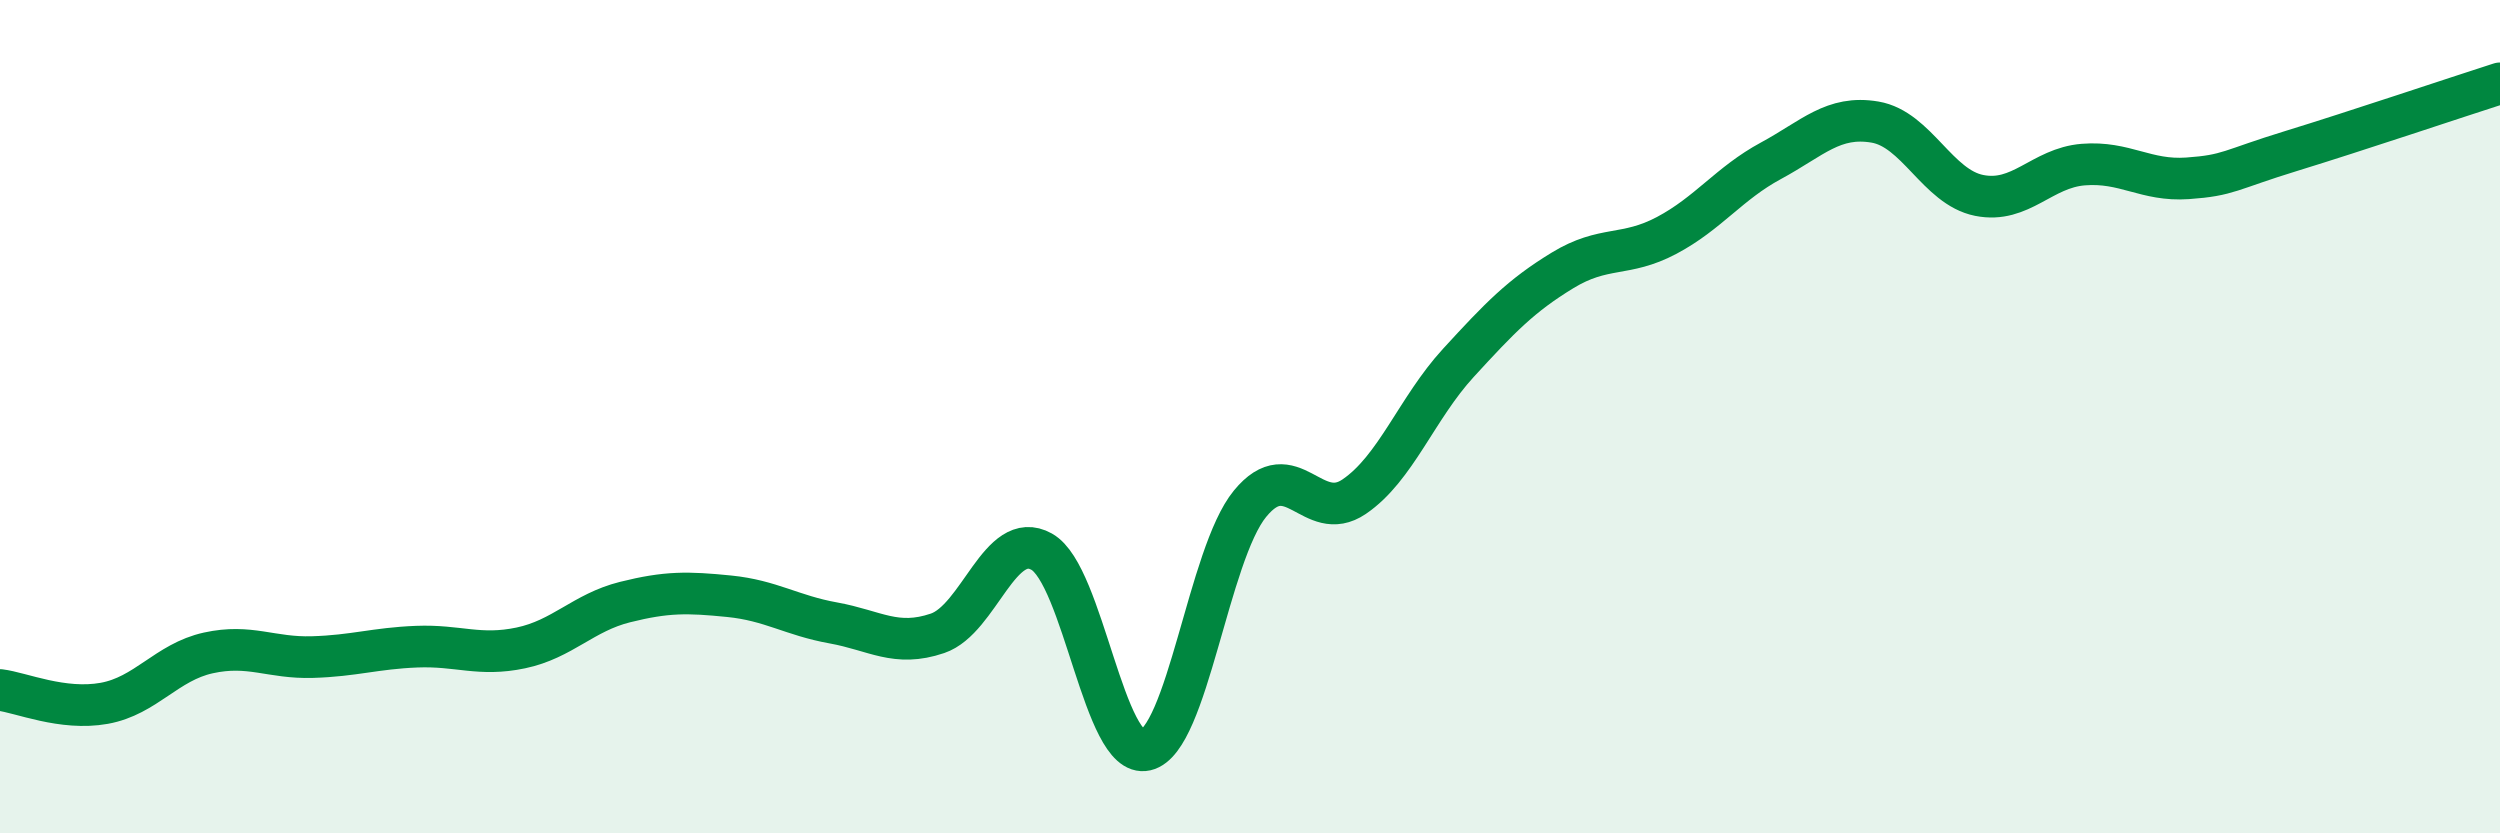 
    <svg width="60" height="20" viewBox="0 0 60 20" xmlns="http://www.w3.org/2000/svg">
      <path
        d="M 0,16.56 C 0.5,16.62 1.5,17.06 2.5,16.88 C 3.5,16.7 4,15.89 5,15.67 C 6,15.45 6.5,15.8 7.5,15.77 C 8.5,15.74 9,15.56 10,15.52 C 11,15.48 11.5,15.76 12.5,15.55 C 13.5,15.34 14,14.7 15,14.45 C 16,14.2 16.5,14.21 17.5,14.31 C 18.5,14.41 19,14.77 20,14.95 C 21,15.13 21.5,15.54 22.5,15.2 C 23.5,14.86 24,12.68 25,13.24 C 26,13.8 26.5,18.23 27.5,18 C 28.5,17.77 29,13.31 30,12.09 C 31,10.87 31.5,12.6 32.5,11.92 C 33.5,11.24 34,9.8 35,8.71 C 36,7.62 36.5,7.1 37.5,6.49 C 38.5,5.88 39,6.18 40,5.65 C 41,5.12 41.5,4.4 42.5,3.86 C 43.5,3.32 44,2.76 45,2.93 C 46,3.1 46.5,4.49 47.5,4.69 C 48.5,4.89 49,4.03 50,3.95 C 51,3.87 51.5,4.35 52.5,4.28 C 53.5,4.21 53.5,4.08 55,3.62 C 56.5,3.16 59,2.32 60,2L60 20L0 20Z"
        fill="#008740"
        opacity="0.1"
        stroke-linecap="round"
        stroke-linejoin="round"
      />
      <path
        d="M 0,16.56 C 0.5,16.62 1.5,17.06 2.5,16.88 C 3.5,16.7 4,15.89 5,15.67 C 6,15.45 6.5,15.8 7.5,15.77 C 8.5,15.74 9,15.56 10,15.52 C 11,15.48 11.5,15.76 12.5,15.55 C 13.5,15.34 14,14.7 15,14.45 C 16,14.2 16.5,14.21 17.5,14.31 C 18.5,14.41 19,14.77 20,14.95 C 21,15.13 21.5,15.54 22.5,15.2 C 23.5,14.86 24,12.68 25,13.24 C 26,13.8 26.5,18.23 27.5,18 C 28.5,17.77 29,13.31 30,12.09 C 31,10.87 31.5,12.6 32.5,11.92 C 33.5,11.24 34,9.8 35,8.71 C 36,7.62 36.5,7.1 37.5,6.49 C 38.5,5.88 39,6.18 40,5.65 C 41,5.12 41.5,4.4 42.5,3.86 C 43.5,3.32 44,2.76 45,2.93 C 46,3.1 46.5,4.49 47.5,4.69 C 48.5,4.89 49,4.03 50,3.95 C 51,3.87 51.5,4.35 52.5,4.28 C 53.5,4.21 53.5,4.08 55,3.62 C 56.5,3.16 59,2.32 60,2"
        stroke="#008740"
        stroke-width="1"
        fill="none"
        stroke-linecap="round"
        stroke-linejoin="round"
      />
    </svg>
  